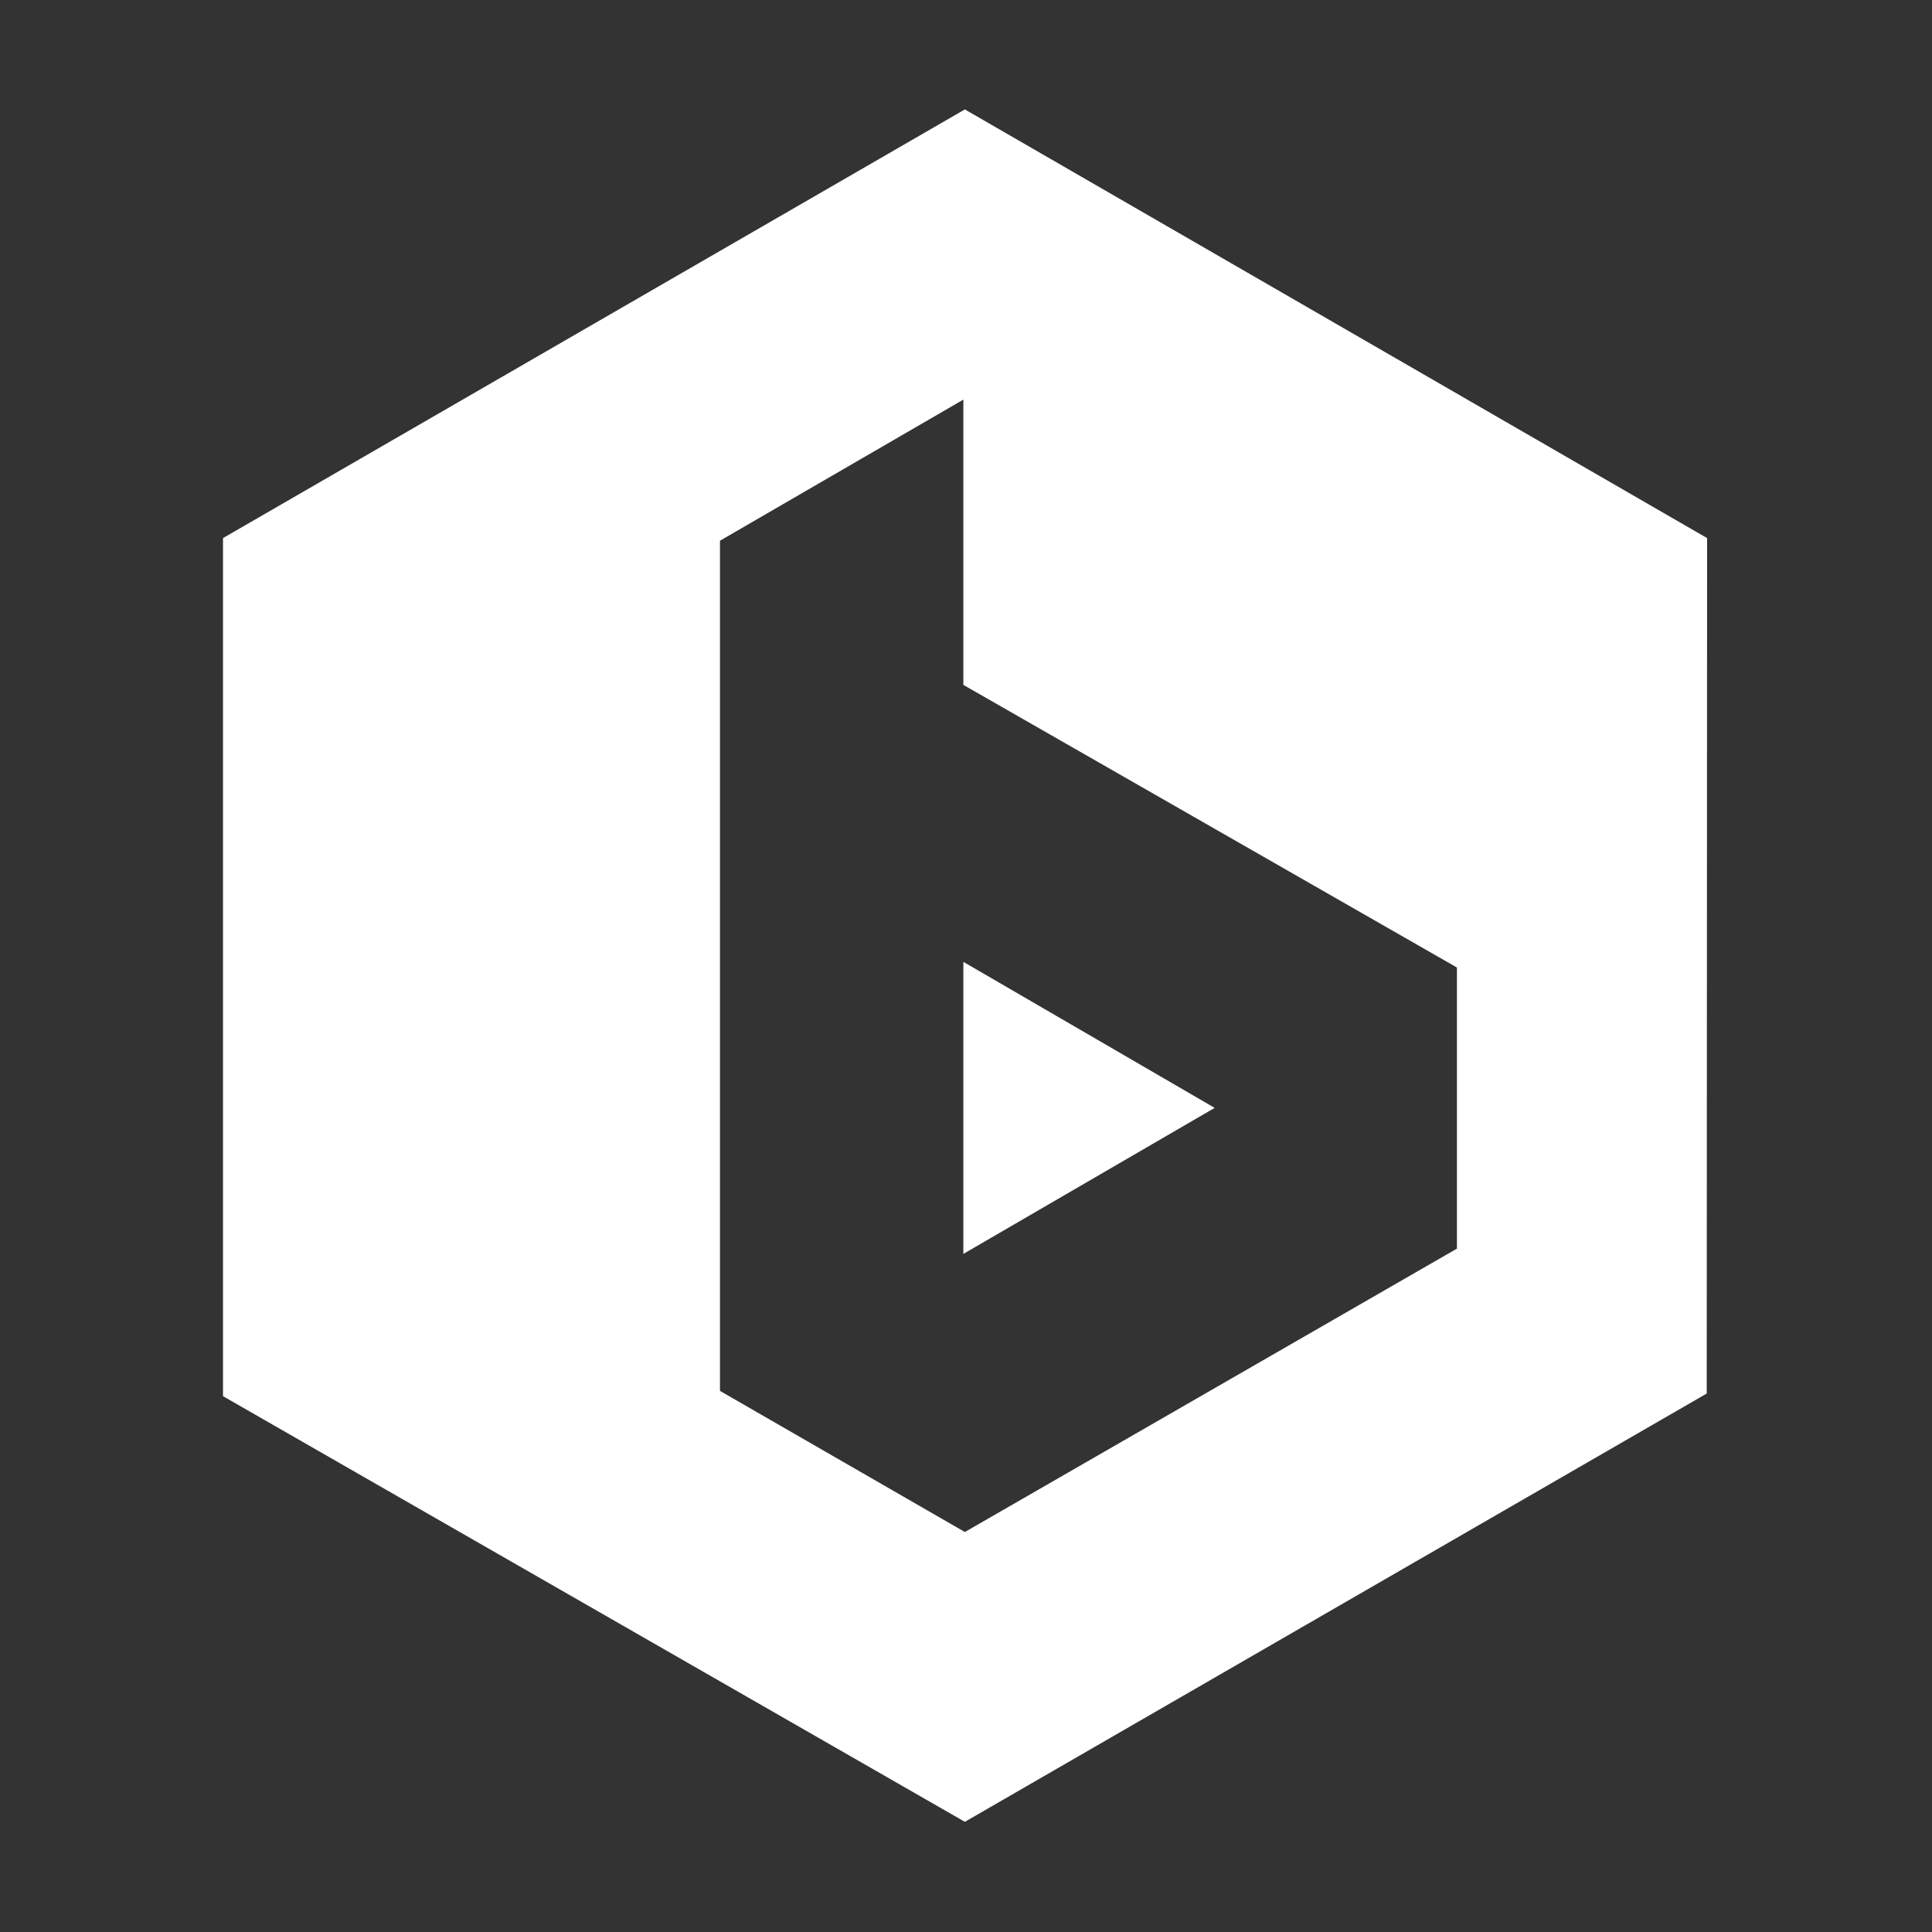 <?xml version="1.0" encoding="utf-8"?>
<!-- Generator: Adobe Illustrator 22.1.0, SVG Export Plug-In . SVG Version: 6.00 Build 0)  -->
<svg version="1.1" id="Layer_1" xmlns="http://www.w3.org/2000/svg" xmlns:xlink="http://www.w3.org/1999/xlink" x="0px" y="0px"
	 viewBox="0 0 512 512" style="enable-background:new 0 0 512 512;" xml:space="preserve">
<rect x="0" y="0" width="512" height="512" fill="#333333" stroke="none"/>
<style type="text/css">
	.st0{fill:#FFFFFF;}
</style>
<path class="st0" d="M452.4,142.6L255.7,29L59.1,142.6V370l196.6,112.8l196.6-113.5L452.4,142.6z M386.1,330.9L255.7,406l-64.9-37.4
	V143.3l64.5-37.4v75.6l130.8,74.9V330.9z"/>
<polygon class="st0" points="255.3,254.9 255.3,332.3 321.9,293.6 "/>
</svg>
